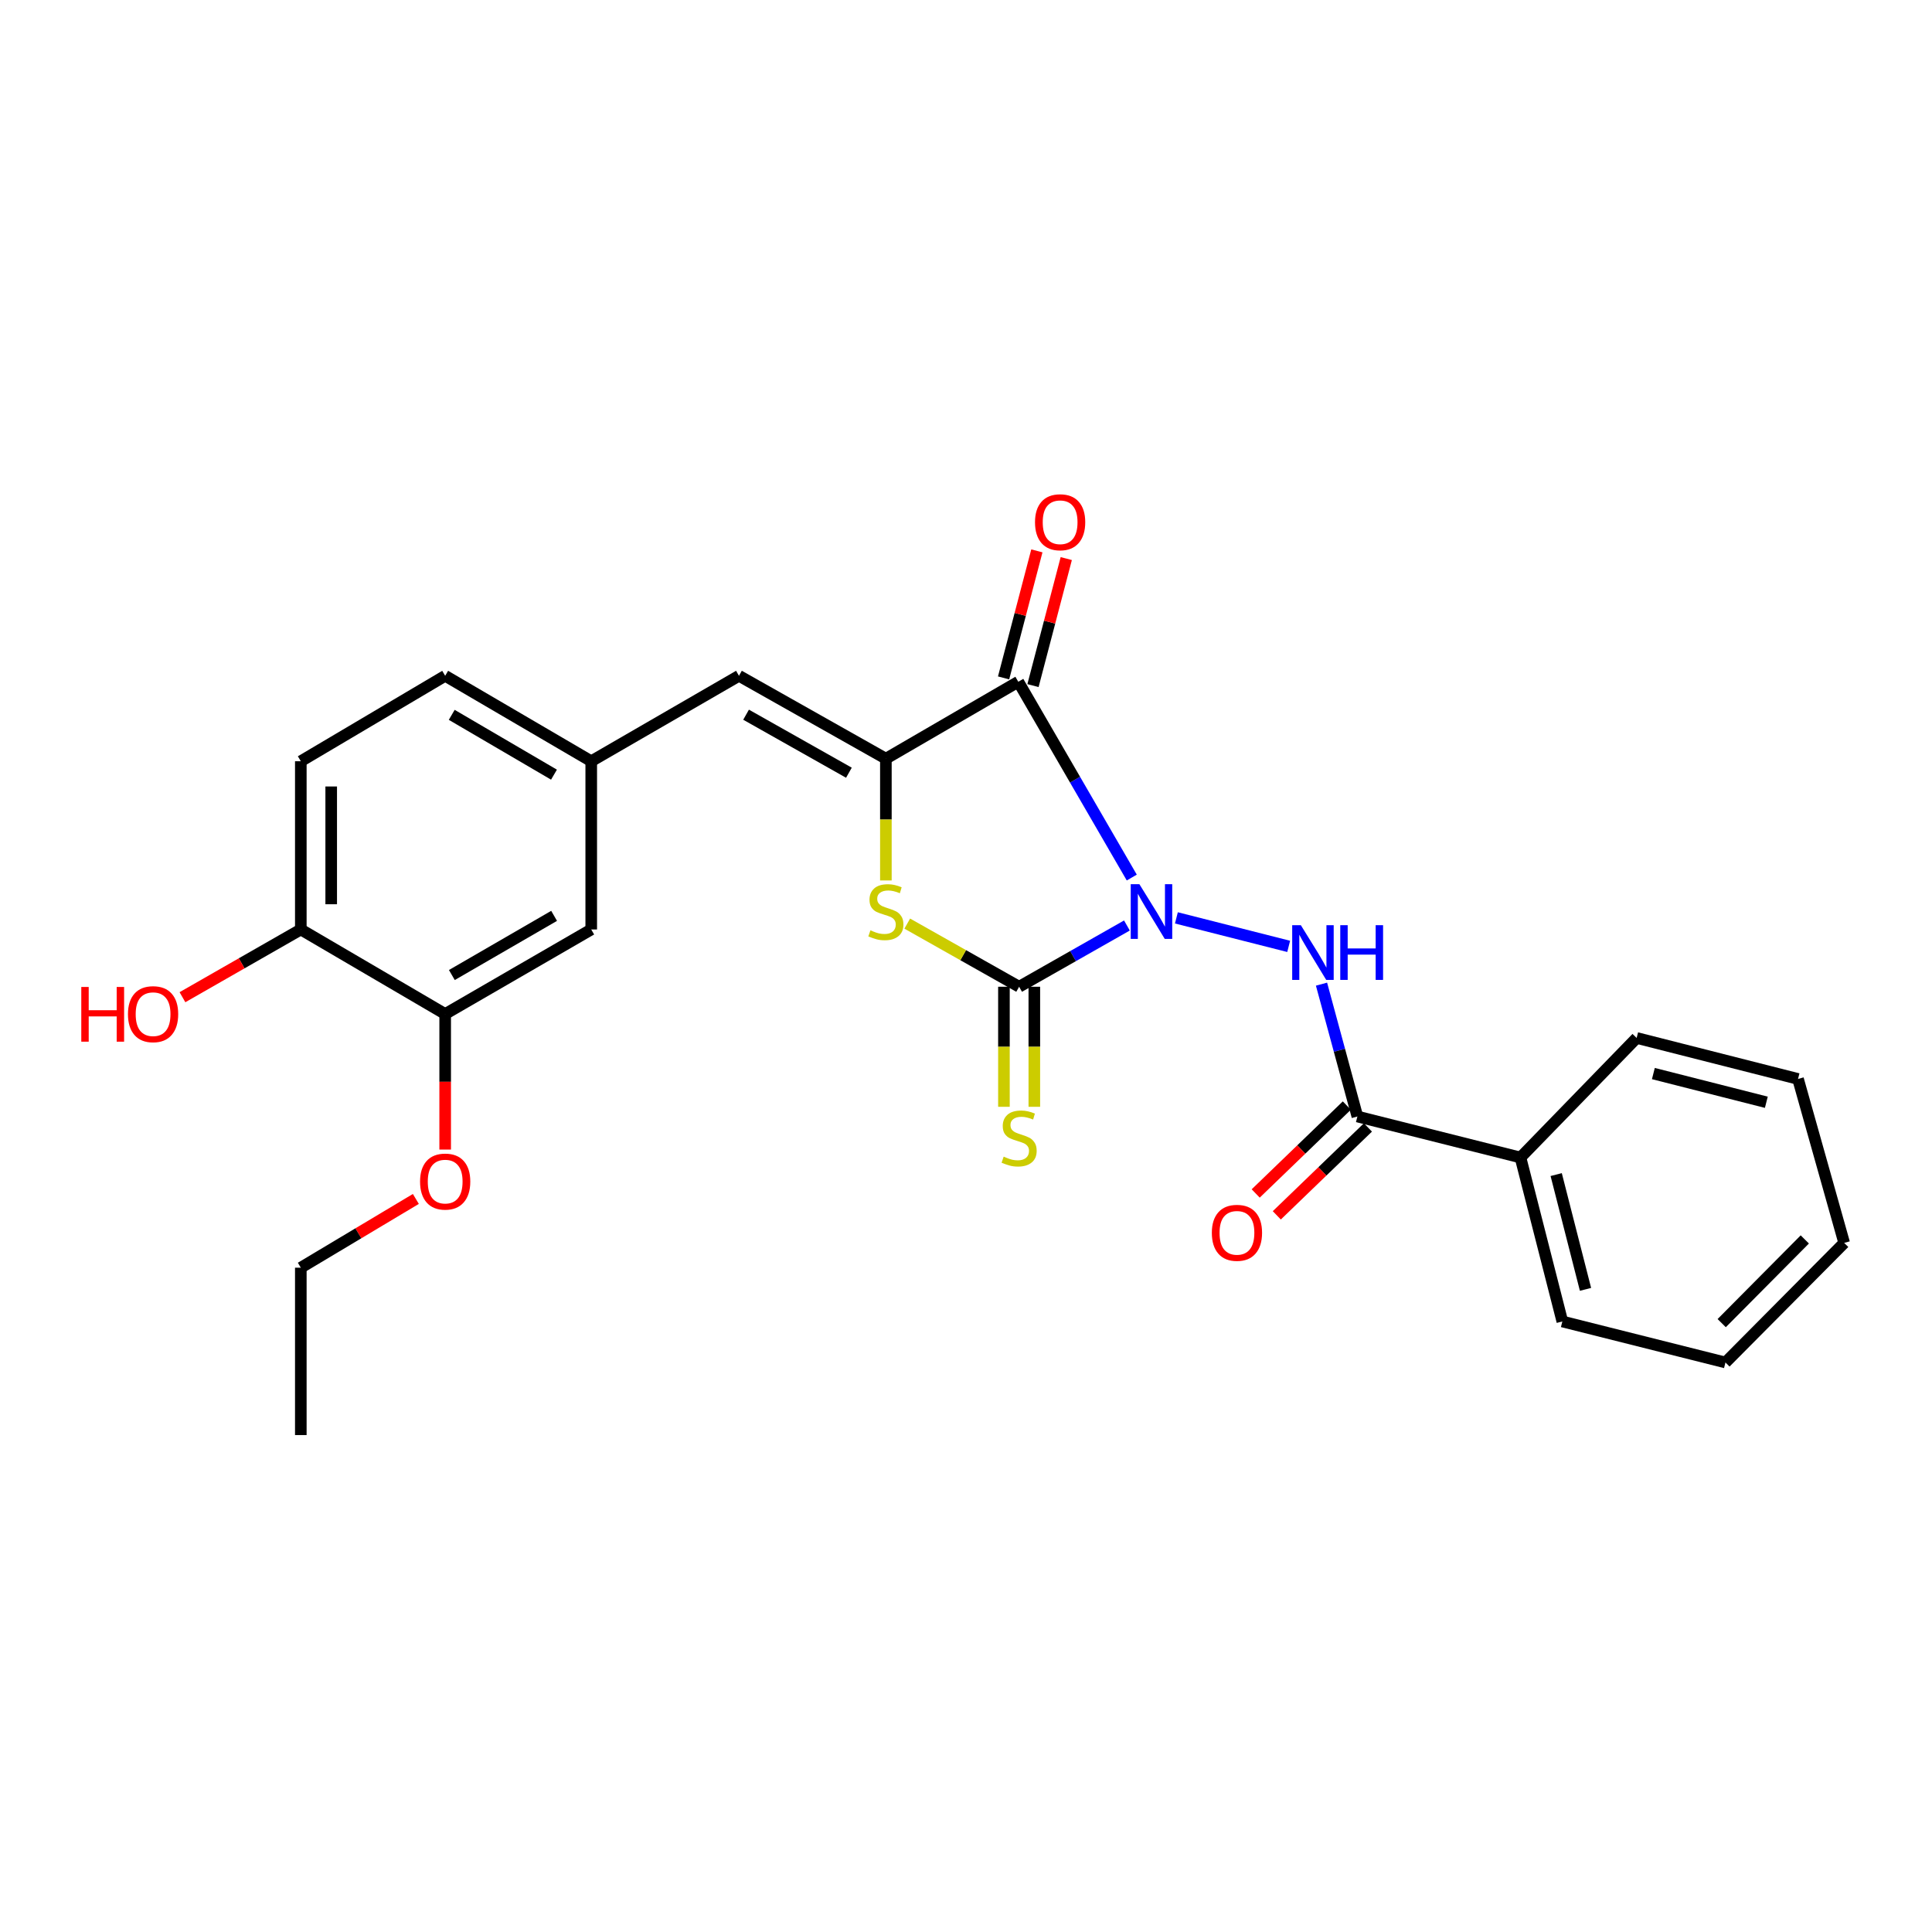 <?xml version='1.0' encoding='iso-8859-1'?>
<svg version='1.1' baseProfile='full'
              xmlns='http://www.w3.org/2000/svg'
                      xmlns:rdkit='http://www.rdkit.org/xml'
                      xmlns:xlink='http://www.w3.org/1999/xlink'
                  xml:space='preserve'
width='1000px' height='1000px' viewBox='0 0 1000 1000'>
<!-- END OF HEADER -->
<rect style='opacity:1.0;fill:#FFFFFF;stroke:none' width='1000' height='1000' x='0' y='0'> </rect>
<path class='bond-0' d='M 585.805,454.218 L 556.434,403.546' style='fill:none;fill-rule:evenodd;stroke:#0000FF;stroke-width:6px;stroke-linecap:butt;stroke-linejoin:miter;stroke-opacity:1' />
<path class='bond-0' d='M 556.434,403.546 L 527.062,352.875' style='fill:none;fill-rule:evenodd;stroke:#000000;stroke-width:6px;stroke-linecap:butt;stroke-linejoin:miter;stroke-opacity:1' />
<path class='bond-1' d='M 583.296,479.036 L 555.397,494.887' style='fill:none;fill-rule:evenodd;stroke:#0000FF;stroke-width:6px;stroke-linecap:butt;stroke-linejoin:miter;stroke-opacity:1' />
<path class='bond-1' d='M 555.397,494.887 L 527.499,510.739' style='fill:none;fill-rule:evenodd;stroke:#000000;stroke-width:6px;stroke-linecap:butt;stroke-linejoin:miter;stroke-opacity:1' />
<path class='bond-4' d='M 608.901,475.089 L 667.015,489.843' style='fill:none;fill-rule:evenodd;stroke:#0000FF;stroke-width:6px;stroke-linecap:butt;stroke-linejoin:miter;stroke-opacity:1' />
<path class='bond-2' d='M 527.062,352.875 L 458.53,392.69' style='fill:none;fill-rule:evenodd;stroke:#000000;stroke-width:6px;stroke-linecap:butt;stroke-linejoin:miter;stroke-opacity:1' />
<path class='bond-8' d='M 534.671,354.869 L 543.285,321.994' style='fill:none;fill-rule:evenodd;stroke:#000000;stroke-width:6px;stroke-linecap:butt;stroke-linejoin:miter;stroke-opacity:1' />
<path class='bond-8' d='M 543.285,321.994 L 551.899,289.119' style='fill:none;fill-rule:evenodd;stroke:#FF0000;stroke-width:6px;stroke-linecap:butt;stroke-linejoin:miter;stroke-opacity:1' />
<path class='bond-8' d='M 519.454,350.881 L 528.068,318.006' style='fill:none;fill-rule:evenodd;stroke:#000000;stroke-width:6px;stroke-linecap:butt;stroke-linejoin:miter;stroke-opacity:1' />
<path class='bond-8' d='M 528.068,318.006 L 536.682,285.131' style='fill:none;fill-rule:evenodd;stroke:#FF0000;stroke-width:6px;stroke-linecap:butt;stroke-linejoin:miter;stroke-opacity:1' />
<path class='bond-3' d='M 527.499,510.739 L 498.545,494.397' style='fill:none;fill-rule:evenodd;stroke:#000000;stroke-width:6px;stroke-linecap:butt;stroke-linejoin:miter;stroke-opacity:1' />
<path class='bond-3' d='M 498.545,494.397 L 469.59,478.056' style='fill:none;fill-rule:evenodd;stroke:#CCCC00;stroke-width:6px;stroke-linecap:butt;stroke-linejoin:miter;stroke-opacity:1' />
<path class='bond-7' d='M 519.634,510.739 L 519.634,541.808' style='fill:none;fill-rule:evenodd;stroke:#000000;stroke-width:6px;stroke-linecap:butt;stroke-linejoin:miter;stroke-opacity:1' />
<path class='bond-7' d='M 519.634,541.808 L 519.634,572.878' style='fill:none;fill-rule:evenodd;stroke:#CCCC00;stroke-width:6px;stroke-linecap:butt;stroke-linejoin:miter;stroke-opacity:1' />
<path class='bond-7' d='M 535.365,510.739 L 535.365,541.808' style='fill:none;fill-rule:evenodd;stroke:#000000;stroke-width:6px;stroke-linecap:butt;stroke-linejoin:miter;stroke-opacity:1' />
<path class='bond-7' d='M 535.365,541.808 L 535.365,572.878' style='fill:none;fill-rule:evenodd;stroke:#CCCC00;stroke-width:6px;stroke-linecap:butt;stroke-linejoin:miter;stroke-opacity:1' />
<path class='bond-6' d='M 458.53,392.69 L 382.491,349.79' style='fill:none;fill-rule:evenodd;stroke:#000000;stroke-width:6px;stroke-linecap:butt;stroke-linejoin:miter;stroke-opacity:1' />
<path class='bond-6' d='M 439.395,399.956 L 386.167,369.925' style='fill:none;fill-rule:evenodd;stroke:#000000;stroke-width:6px;stroke-linecap:butt;stroke-linejoin:miter;stroke-opacity:1' />
<path class='bond-26' d='M 458.53,392.69 L 458.53,424.203' style='fill:none;fill-rule:evenodd;stroke:#000000;stroke-width:6px;stroke-linecap:butt;stroke-linejoin:miter;stroke-opacity:1' />
<path class='bond-26' d='M 458.53,424.203 L 458.53,455.716' style='fill:none;fill-rule:evenodd;stroke:#CCCC00;stroke-width:6px;stroke-linecap:butt;stroke-linejoin:miter;stroke-opacity:1' />
<path class='bond-5' d='M 684.011,509.391 L 693.295,543.645' style='fill:none;fill-rule:evenodd;stroke:#0000FF;stroke-width:6px;stroke-linecap:butt;stroke-linejoin:miter;stroke-opacity:1' />
<path class='bond-5' d='M 693.295,543.645 L 702.579,577.899' style='fill:none;fill-rule:evenodd;stroke:#000000;stroke-width:6px;stroke-linecap:butt;stroke-linejoin:miter;stroke-opacity:1' />
<path class='bond-12' d='M 697.119,572.238 L 673.533,594.987' style='fill:none;fill-rule:evenodd;stroke:#000000;stroke-width:6px;stroke-linecap:butt;stroke-linejoin:miter;stroke-opacity:1' />
<path class='bond-12' d='M 673.533,594.987 L 649.948,617.736' style='fill:none;fill-rule:evenodd;stroke:#FF0000;stroke-width:6px;stroke-linecap:butt;stroke-linejoin:miter;stroke-opacity:1' />
<path class='bond-12' d='M 708.039,583.56 L 684.454,606.309' style='fill:none;fill-rule:evenodd;stroke:#000000;stroke-width:6px;stroke-linecap:butt;stroke-linejoin:miter;stroke-opacity:1' />
<path class='bond-12' d='M 684.454,606.309 L 660.868,629.058' style='fill:none;fill-rule:evenodd;stroke:#FF0000;stroke-width:6px;stroke-linecap:butt;stroke-linejoin:miter;stroke-opacity:1' />
<path class='bond-14' d='M 702.579,577.899 L 786.99,599.126' style='fill:none;fill-rule:evenodd;stroke:#000000;stroke-width:6px;stroke-linecap:butt;stroke-linejoin:miter;stroke-opacity:1' />
<path class='bond-10' d='M 382.491,349.79 L 306.024,394.019' style='fill:none;fill-rule:evenodd;stroke:#000000;stroke-width:6px;stroke-linecap:butt;stroke-linejoin:miter;stroke-opacity:1' />
<path class='bond-9' d='M 230.422,524.852 L 306.024,481.095' style='fill:none;fill-rule:evenodd;stroke:#000000;stroke-width:6px;stroke-linecap:butt;stroke-linejoin:miter;stroke-opacity:1' />
<path class='bond-9' d='M 233.882,504.674 L 286.804,474.044' style='fill:none;fill-rule:evenodd;stroke:#000000;stroke-width:6px;stroke-linecap:butt;stroke-linejoin:miter;stroke-opacity:1' />
<path class='bond-17' d='M 230.422,524.852 L 230.422,559.933' style='fill:none;fill-rule:evenodd;stroke:#000000;stroke-width:6px;stroke-linecap:butt;stroke-linejoin:miter;stroke-opacity:1' />
<path class='bond-17' d='M 230.422,559.933 L 230.422,595.014' style='fill:none;fill-rule:evenodd;stroke:#FF0000;stroke-width:6px;stroke-linecap:butt;stroke-linejoin:miter;stroke-opacity:1' />
<path class='bond-28' d='M 230.422,524.852 L 155.702,481.095' style='fill:none;fill-rule:evenodd;stroke:#000000;stroke-width:6px;stroke-linecap:butt;stroke-linejoin:miter;stroke-opacity:1' />
<path class='bond-13' d='M 306.024,394.019 L 306.024,481.095' style='fill:none;fill-rule:evenodd;stroke:#000000;stroke-width:6px;stroke-linecap:butt;stroke-linejoin:miter;stroke-opacity:1' />
<path class='bond-16' d='M 306.024,394.019 L 230.422,349.79' style='fill:none;fill-rule:evenodd;stroke:#000000;stroke-width:6px;stroke-linecap:butt;stroke-linejoin:miter;stroke-opacity:1' />
<path class='bond-16' d='M 286.74,400.962 L 233.819,370.002' style='fill:none;fill-rule:evenodd;stroke:#000000;stroke-width:6px;stroke-linecap:butt;stroke-linejoin:miter;stroke-opacity:1' />
<path class='bond-11' d='M 155.702,481.095 L 155.702,394.019' style='fill:none;fill-rule:evenodd;stroke:#000000;stroke-width:6px;stroke-linecap:butt;stroke-linejoin:miter;stroke-opacity:1' />
<path class='bond-11' d='M 171.432,468.034 L 171.432,407.08' style='fill:none;fill-rule:evenodd;stroke:#000000;stroke-width:6px;stroke-linecap:butt;stroke-linejoin:miter;stroke-opacity:1' />
<path class='bond-18' d='M 155.702,481.095 L 125.07,498.624' style='fill:none;fill-rule:evenodd;stroke:#000000;stroke-width:6px;stroke-linecap:butt;stroke-linejoin:miter;stroke-opacity:1' />
<path class='bond-18' d='M 125.07,498.624 L 94.437,516.153' style='fill:none;fill-rule:evenodd;stroke:#FF0000;stroke-width:6px;stroke-linecap:butt;stroke-linejoin:miter;stroke-opacity:1' />
<path class='bond-19' d='M 786.99,599.126 L 808.663,683.992' style='fill:none;fill-rule:evenodd;stroke:#000000;stroke-width:6px;stroke-linecap:butt;stroke-linejoin:miter;stroke-opacity:1' />
<path class='bond-19' d='M 805.482,607.964 L 820.654,667.369' style='fill:none;fill-rule:evenodd;stroke:#000000;stroke-width:6px;stroke-linecap:butt;stroke-linejoin:miter;stroke-opacity:1' />
<path class='bond-20' d='M 786.99,599.126 L 847.124,537.244' style='fill:none;fill-rule:evenodd;stroke:#000000;stroke-width:6px;stroke-linecap:butt;stroke-linejoin:miter;stroke-opacity:1' />
<path class='bond-15' d='M 155.702,394.019 L 230.422,349.79' style='fill:none;fill-rule:evenodd;stroke:#000000;stroke-width:6px;stroke-linecap:butt;stroke-linejoin:miter;stroke-opacity:1' />
<path class='bond-21' d='M 215.245,620.571 L 185.474,638.364' style='fill:none;fill-rule:evenodd;stroke:#FF0000;stroke-width:6px;stroke-linecap:butt;stroke-linejoin:miter;stroke-opacity:1' />
<path class='bond-21' d='M 185.474,638.364 L 155.702,656.158' style='fill:none;fill-rule:evenodd;stroke:#000000;stroke-width:6px;stroke-linecap:butt;stroke-linejoin:miter;stroke-opacity:1' />
<path class='bond-24' d='M 808.663,683.992 L 893.092,705.219' style='fill:none;fill-rule:evenodd;stroke:#000000;stroke-width:6px;stroke-linecap:butt;stroke-linejoin:miter;stroke-opacity:1' />
<path class='bond-23' d='M 847.124,537.244 L 930.653,558.463' style='fill:none;fill-rule:evenodd;stroke:#000000;stroke-width:6px;stroke-linecap:butt;stroke-linejoin:miter;stroke-opacity:1' />
<path class='bond-23' d='M 855.78,555.673 L 914.25,570.526' style='fill:none;fill-rule:evenodd;stroke:#000000;stroke-width:6px;stroke-linecap:butt;stroke-linejoin:miter;stroke-opacity:1' />
<path class='bond-22' d='M 155.702,656.158 L 155.702,742.788' style='fill:none;fill-rule:evenodd;stroke:#000000;stroke-width:6px;stroke-linecap:butt;stroke-linejoin:miter;stroke-opacity:1' />
<path class='bond-25' d='M 930.653,558.463 L 954.545,643.329' style='fill:none;fill-rule:evenodd;stroke:#000000;stroke-width:6px;stroke-linecap:butt;stroke-linejoin:miter;stroke-opacity:1' />
<path class='bond-27' d='M 893.092,705.219 L 954.545,643.329' style='fill:none;fill-rule:evenodd;stroke:#000000;stroke-width:6px;stroke-linecap:butt;stroke-linejoin:miter;stroke-opacity:1' />
<path class='bond-27' d='M 891.148,684.852 L 934.165,641.528' style='fill:none;fill-rule:evenodd;stroke:#000000;stroke-width:6px;stroke-linecap:butt;stroke-linejoin:miter;stroke-opacity:1' />
<path  class='atom-0' d='M 589.745 457.654
L 599.025 472.654
Q 599.945 474.134, 601.425 476.814
Q 602.905 479.494, 602.985 479.654
L 602.985 457.654
L 606.745 457.654
L 606.745 485.974
L 602.865 485.974
L 592.905 469.574
Q 591.745 467.654, 590.505 465.454
Q 589.305 463.254, 588.945 462.574
L 588.945 485.974
L 585.265 485.974
L 585.265 457.654
L 589.745 457.654
' fill='#0000FF'/>
<path  class='atom-4' d='M 450.53 481.534
Q 450.85 481.654, 452.17 482.214
Q 453.49 482.774, 454.93 483.134
Q 456.41 483.454, 457.85 483.454
Q 460.53 483.454, 462.09 482.174
Q 463.65 480.854, 463.65 478.574
Q 463.65 477.014, 462.85 476.054
Q 462.09 475.094, 460.89 474.574
Q 459.69 474.054, 457.69 473.454
Q 455.17 472.694, 453.65 471.974
Q 452.17 471.254, 451.09 469.734
Q 450.05 468.214, 450.05 465.654
Q 450.05 462.094, 452.45 459.894
Q 454.89 457.694, 459.69 457.694
Q 462.97 457.694, 466.69 459.254
L 465.77 462.334
Q 462.37 460.934, 459.81 460.934
Q 457.05 460.934, 455.53 462.094
Q 454.01 463.214, 454.05 465.174
Q 454.05 466.694, 454.81 467.614
Q 455.61 468.534, 456.73 469.054
Q 457.89 469.574, 459.81 470.174
Q 462.37 470.974, 463.89 471.774
Q 465.41 472.574, 466.49 474.214
Q 467.61 475.814, 467.61 478.574
Q 467.61 482.494, 464.97 484.614
Q 462.37 486.694, 458.01 486.694
Q 455.49 486.694, 453.57 486.134
Q 451.69 485.614, 449.45 484.694
L 450.53 481.534
' fill='#CCCC00'/>
<path  class='atom-5' d='M 673.318 478.873
L 682.598 493.873
Q 683.518 495.353, 684.998 498.033
Q 686.478 500.713, 686.558 500.873
L 686.558 478.873
L 690.318 478.873
L 690.318 507.193
L 686.438 507.193
L 676.478 490.793
Q 675.318 488.873, 674.078 486.673
Q 672.878 484.473, 672.518 483.793
L 672.518 507.193
L 668.838 507.193
L 668.838 478.873
L 673.318 478.873
' fill='#0000FF'/>
<path  class='atom-5' d='M 693.718 478.873
L 697.558 478.873
L 697.558 490.913
L 712.038 490.913
L 712.038 478.873
L 715.878 478.873
L 715.878 507.193
L 712.038 507.193
L 712.038 494.113
L 697.558 494.113
L 697.558 507.193
L 693.718 507.193
L 693.718 478.873
' fill='#0000FF'/>
<path  class='atom-8' d='M 519.499 598.674
Q 519.819 598.794, 521.139 599.354
Q 522.459 599.914, 523.899 600.274
Q 525.379 600.594, 526.819 600.594
Q 529.499 600.594, 531.059 599.314
Q 532.619 597.994, 532.619 595.714
Q 532.619 594.154, 531.819 593.194
Q 531.059 592.234, 529.859 591.714
Q 528.659 591.194, 526.659 590.594
Q 524.139 589.834, 522.619 589.114
Q 521.139 588.394, 520.059 586.874
Q 519.019 585.354, 519.019 582.794
Q 519.019 579.234, 521.419 577.034
Q 523.859 574.834, 528.659 574.834
Q 531.939 574.834, 535.659 576.394
L 534.739 579.474
Q 531.339 578.074, 528.779 578.074
Q 526.019 578.074, 524.499 579.234
Q 522.979 580.354, 523.019 582.314
Q 523.019 583.834, 523.779 584.754
Q 524.579 585.674, 525.699 586.194
Q 526.859 586.714, 528.779 587.314
Q 531.339 588.114, 532.859 588.914
Q 534.379 589.714, 535.459 591.354
Q 536.579 592.954, 536.579 595.714
Q 536.579 599.634, 533.939 601.754
Q 531.339 603.834, 526.979 603.834
Q 524.459 603.834, 522.539 603.274
Q 520.659 602.754, 518.419 601.834
L 519.499 598.674
' fill='#CCCC00'/>
<path  class='atom-9' d='M 535.718 270.309
Q 535.718 263.509, 539.078 259.709
Q 542.438 255.909, 548.718 255.909
Q 554.998 255.909, 558.358 259.709
Q 561.718 263.509, 561.718 270.309
Q 561.718 277.189, 558.318 281.109
Q 554.918 284.989, 548.718 284.989
Q 542.478 284.989, 539.078 281.109
Q 535.718 277.229, 535.718 270.309
M 548.718 281.789
Q 553.038 281.789, 555.358 278.909
Q 557.718 275.989, 557.718 270.309
Q 557.718 264.749, 555.358 261.949
Q 553.038 259.109, 548.718 259.109
Q 544.398 259.109, 542.038 261.909
Q 539.718 264.709, 539.718 270.309
Q 539.718 276.029, 542.038 278.909
Q 544.398 281.789, 548.718 281.789
' fill='#FF0000'/>
<path  class='atom-13' d='M 627.243 638.104
Q 627.243 631.304, 630.603 627.504
Q 633.963 623.704, 640.243 623.704
Q 646.523 623.704, 649.883 627.504
Q 653.243 631.304, 653.243 638.104
Q 653.243 644.984, 649.843 648.904
Q 646.443 652.784, 640.243 652.784
Q 634.003 652.784, 630.603 648.904
Q 627.243 645.024, 627.243 638.104
M 640.243 649.584
Q 644.563 649.584, 646.883 646.704
Q 649.243 643.784, 649.243 638.104
Q 649.243 632.544, 646.883 629.744
Q 644.563 626.904, 640.243 626.904
Q 635.923 626.904, 633.563 629.704
Q 631.243 632.504, 631.243 638.104
Q 631.243 643.824, 633.563 646.704
Q 635.923 649.584, 640.243 649.584
' fill='#FF0000'/>
<path  class='atom-18' d='M 217.422 611.581
Q 217.422 604.781, 220.782 600.981
Q 224.142 597.181, 230.422 597.181
Q 236.702 597.181, 240.062 600.981
Q 243.422 604.781, 243.422 611.581
Q 243.422 618.461, 240.022 622.381
Q 236.622 626.261, 230.422 626.261
Q 224.182 626.261, 220.782 622.381
Q 217.422 618.501, 217.422 611.581
M 230.422 623.061
Q 234.742 623.061, 237.062 620.181
Q 239.422 617.261, 239.422 611.581
Q 239.422 606.021, 237.062 603.221
Q 234.742 600.381, 230.422 600.381
Q 226.102 600.381, 223.742 603.181
Q 221.422 605.981, 221.422 611.581
Q 221.422 617.301, 223.742 620.181
Q 226.102 623.061, 230.422 623.061
' fill='#FF0000'/>
<path  class='atom-19' d='M 42.075 510.852
L 45.915 510.852
L 45.915 522.892
L 60.395 522.892
L 60.395 510.852
L 64.235 510.852
L 64.235 539.172
L 60.395 539.172
L 60.395 526.092
L 45.915 526.092
L 45.915 539.172
L 42.075 539.172
L 42.075 510.852
' fill='#FF0000'/>
<path  class='atom-19' d='M 66.235 524.932
Q 66.235 518.132, 69.595 514.332
Q 72.955 510.532, 79.235 510.532
Q 85.515 510.532, 88.875 514.332
Q 92.235 518.132, 92.235 524.932
Q 92.235 531.812, 88.835 535.732
Q 85.435 539.612, 79.235 539.612
Q 72.995 539.612, 69.595 535.732
Q 66.235 531.852, 66.235 524.932
M 79.235 536.412
Q 83.555 536.412, 85.875 533.532
Q 88.235 530.612, 88.235 524.932
Q 88.235 519.372, 85.875 516.572
Q 83.555 513.732, 79.235 513.732
Q 74.915 513.732, 72.555 516.532
Q 70.235 519.332, 70.235 524.932
Q 70.235 530.652, 72.555 533.532
Q 74.915 536.412, 79.235 536.412
' fill='#FF0000'/>
</svg>
